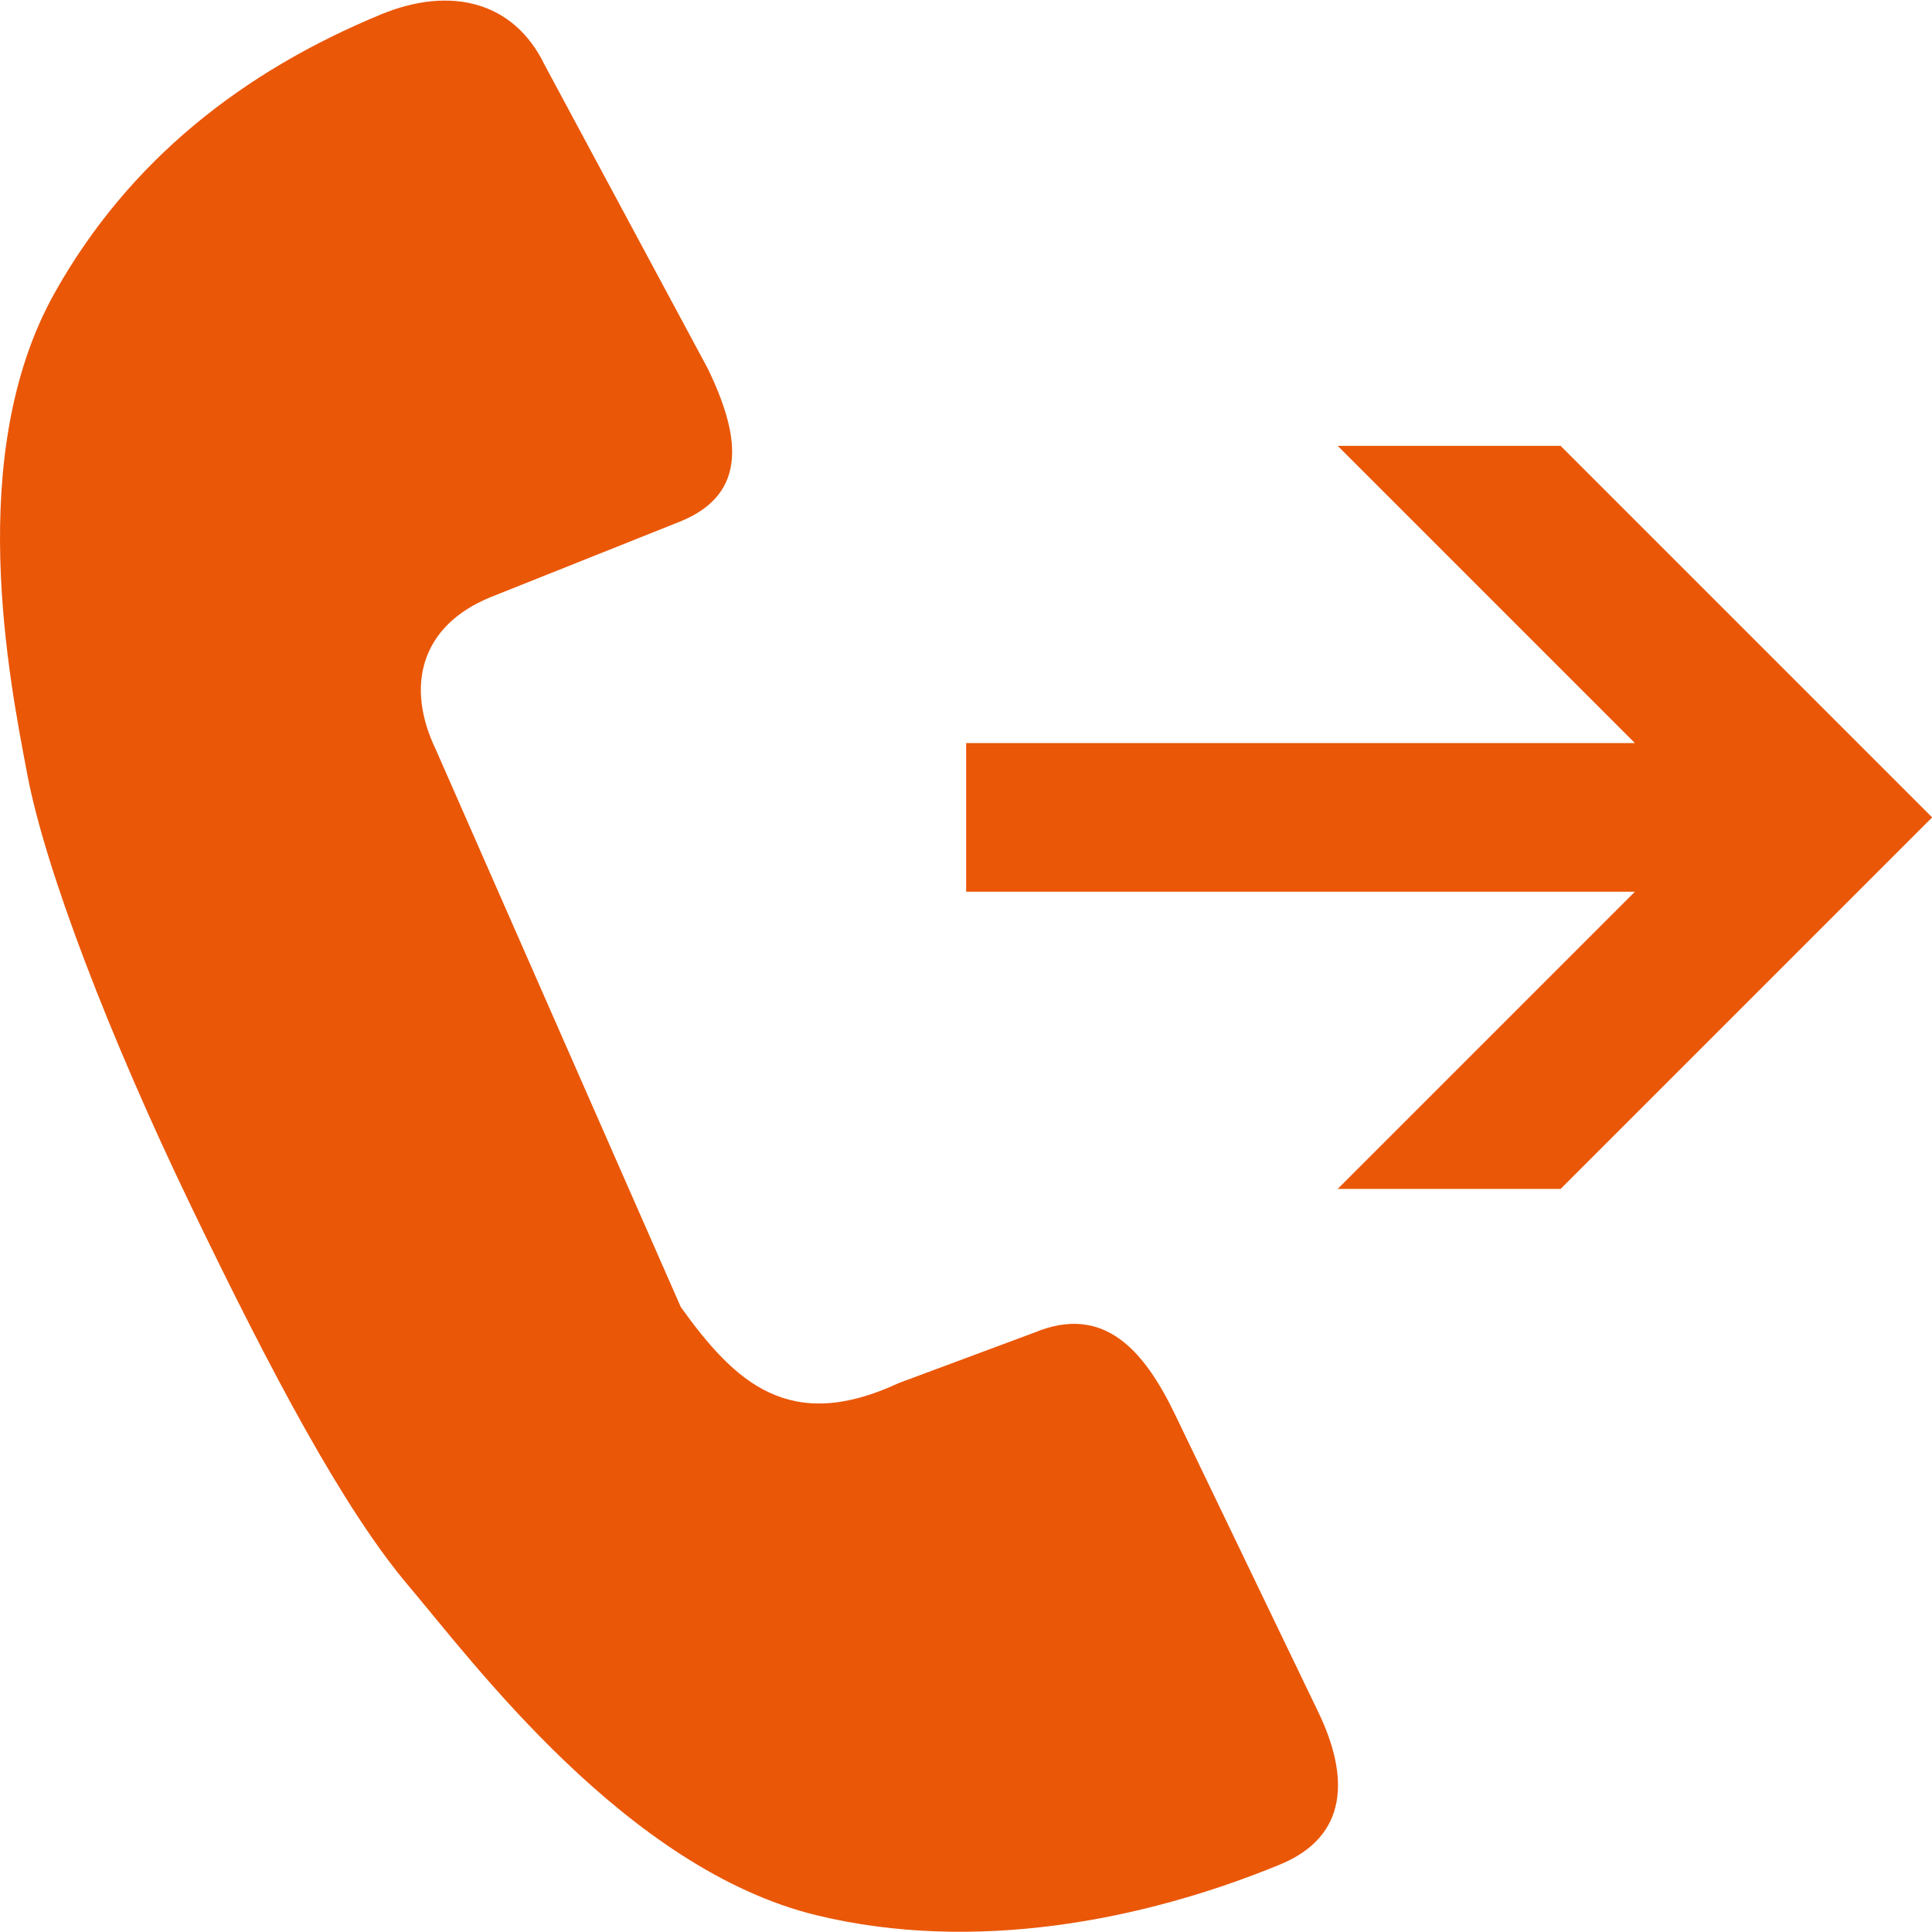 <svg version="1.2" xmlns="http://www.w3.org/2000/svg" xmlns:xlink="http://www.w3.org/1999/xlink"
    overflow="visible" preserveAspectRatio="none" viewBox="0 0 26 26" width="32" height="32">
    <g>
        <defs> </defs>
        <rect x="0.002" display="none" fill="#FFA400" width="26" height="26"
            style="fill: rgb(234, 87, 7);" vector-effect="non-scaling-stroke" />
        <rect id="_x3C_Slice_x3E__126_" x="0.002" display="none" fill="none" width="26" height="26"
            style="fill: rgb(234, 87, 7);" vector-effect="non-scaling-stroke" />
        <path fill-rule="evenodd" clip-rule="evenodd"
            d="M15.811,19.031c-0.415-0.86-0.955-1.483-1.885-1.1l-1.832,0.682 c-1.466,0.682-2.198,0-2.932-1.023l-3.298-7.505C5.451,9.225,5.667,8.42,6.598,8.038l2.564-1.023 c0.931-0.383,0.78-1.187,0.367-2.047L7.33,0.875c-0.414-0.86-1.268-1.065-2.198-0.683C3.271,0.959,1.733,2.16,0.734,3.944 c-1.218,2.176-0.607,5.207-0.366,6.481c0.242,1.274,1.095,3.506,2.199,5.799c1.104,2.293,2.068,4.098,2.931,5.117 s2.932,3.814,5.496,4.435c2.103,0.508,4.368,0.082,6.229-0.683c0.931-0.382,0.933-1.19,0.519-2.05L15.811,19.031z M21.002,6h-3l4,4 h-9v2h9l-4,4h3l5-5L21.002,6z"
            style="fill: rgb(234, 87, 7);" vector-effect="non-scaling-stroke" />
    </g>
</svg>